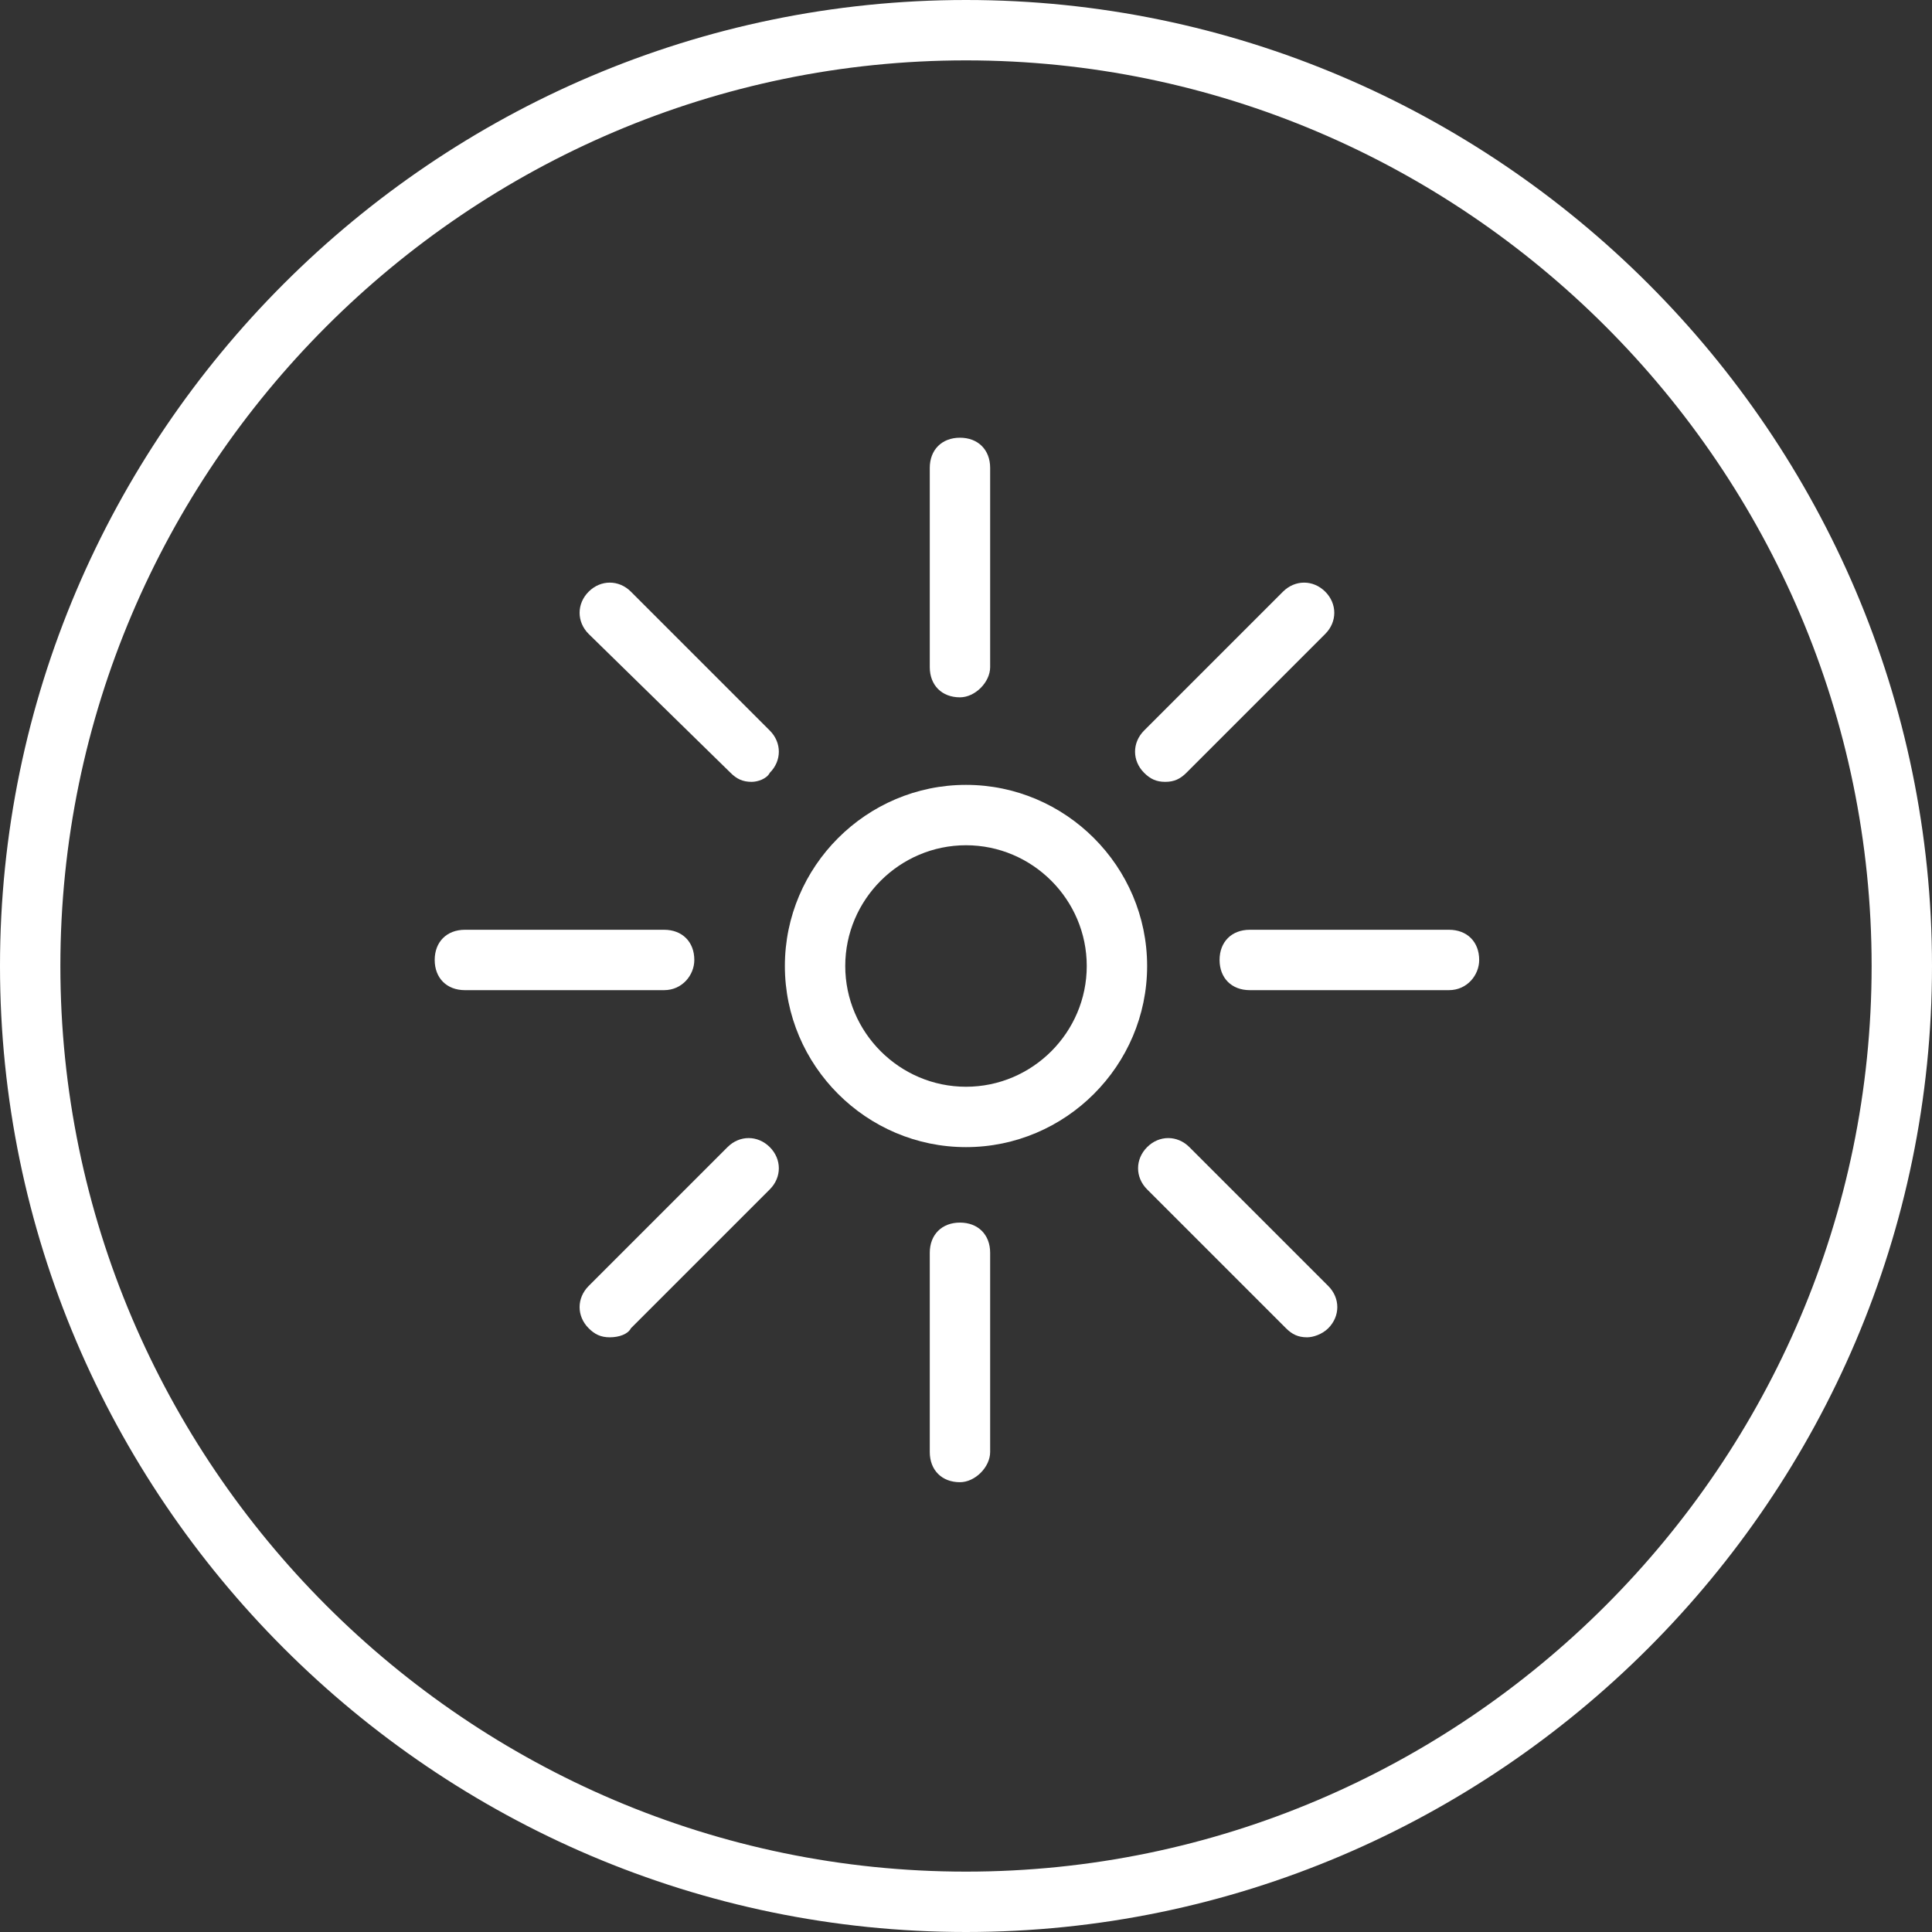 <?xml version="1.0" encoding="utf-8"?>
<!-- Generator: Adobe Illustrator 21.1.0, SVG Export Plug-In . SVG Version: 6.00 Build 0)  -->
<svg version="1.1" id="圖層_1" xmlns="http://www.w3.org/2000/svg" xmlns:xlink="http://www.w3.org/1999/xlink" x="0px" y="0px"
	 viewBox="0 0 64 64" style="enable-background:new 0 0 64 64;" xml:space="preserve">
<rect x="0" y="0" width="64" height="64" fill="#333333" stroke="none"/>
<style type="text/css">
	.st0{fill:#FFFFFF;}
</style>
<g>
	<path class="st0" d="M32,38c-3.3,0-6-2.7-6-6c0-3.3,2.7-6,6-6c3.3,0,6,2.7,6,6C38,35.3,35.3,38,32,38 M32,28c-2.2,0-4,1.8-4,4
		c0,2.2,1.8,4,4,4c2.2,0,4-1.8,4-4C36,29.8,34.2,28,32,28"/>
	<path class="st0" d="M32,64C14.4,64,0,49.6,0,32C0,14.4,14.4,0,32,0s32,14.4,32,32C64,49.6,49.6,64,32,64 M32,2C15.5,2,2,15.5,2,32
		s13.5,30,30,30s30-13.5,30-30S48.5,2,32,2"/>
	<path class="st0" d="M31.8,23.1c-0.6,0-1-0.4-1-1v-6.6c0-0.6,0.4-1,1-1c0.6,0,1,0.4,1,1v6.6C32.8,22.6,32.3,23.1,31.8,23.1"/>
	<path class="st0" d="M31.8,49.1c-0.6,0-1-0.4-1-1v-6.6c0-0.6,0.4-1,1-1c0.6,0,1,0.4,1,1v6.6C32.8,48.6,32.3,49.1,31.8,49.1"/>
	<path class="st0" d="M24.9,25.9c-0.3,0-0.5-0.1-0.7-0.3L19.5,21c-0.4-0.4-0.4-1,0-1.4c0.4-0.4,1-0.4,1.4,0l4.6,4.6
		c0.4,0.4,0.4,1,0,1.4C25.4,25.8,25.1,25.9,24.9,25.9"/>
	<path class="st0" d="M43.3,44.3c-0.3,0-0.5-0.1-0.7-0.3l-4.6-4.6c-0.4-0.4-0.4-1,0-1.4c0.4-0.4,1-0.4,1.4,0l4.6,4.6
		c0.4,0.4,0.4,1,0,1.4C43.8,44.2,43.5,44.3,43.3,44.3"/>
	<path class="st0" d="M22,32.8h-6.6c-0.6,0-1-0.4-1-1c0-0.6,0.4-1,1-1H22c0.6,0,1,0.4,1,1C23,32.3,22.6,32.8,22,32.8"/>
	<path class="st0" d="M48,32.8h-6.6c-0.6,0-1-0.4-1-1c0-0.6,0.4-1,1-1H48c0.6,0,1,0.4,1,1C49,32.3,48.6,32.8,48,32.8"/>
	<path class="st0" d="M20.2,44.3c-0.3,0-0.5-0.1-0.7-0.3c-0.4-0.4-0.4-1,0-1.4l4.6-4.6c0.4-0.4,1-0.4,1.4,0c0.4,0.4,0.4,1,0,1.4
		L20.9,44C20.8,44.2,20.5,44.3,20.2,44.3"/>
	<path class="st0" d="M38.6,25.9c-0.3,0-0.5-0.1-0.7-0.3c-0.4-0.4-0.4-1,0-1.4l4.6-4.6c0.4-0.4,1-0.4,1.4,0c0.4,0.4,0.4,1,0,1.4
		l-4.6,4.6C39.1,25.8,38.9,25.9,38.6,25.9"/>
</g>
</svg>
